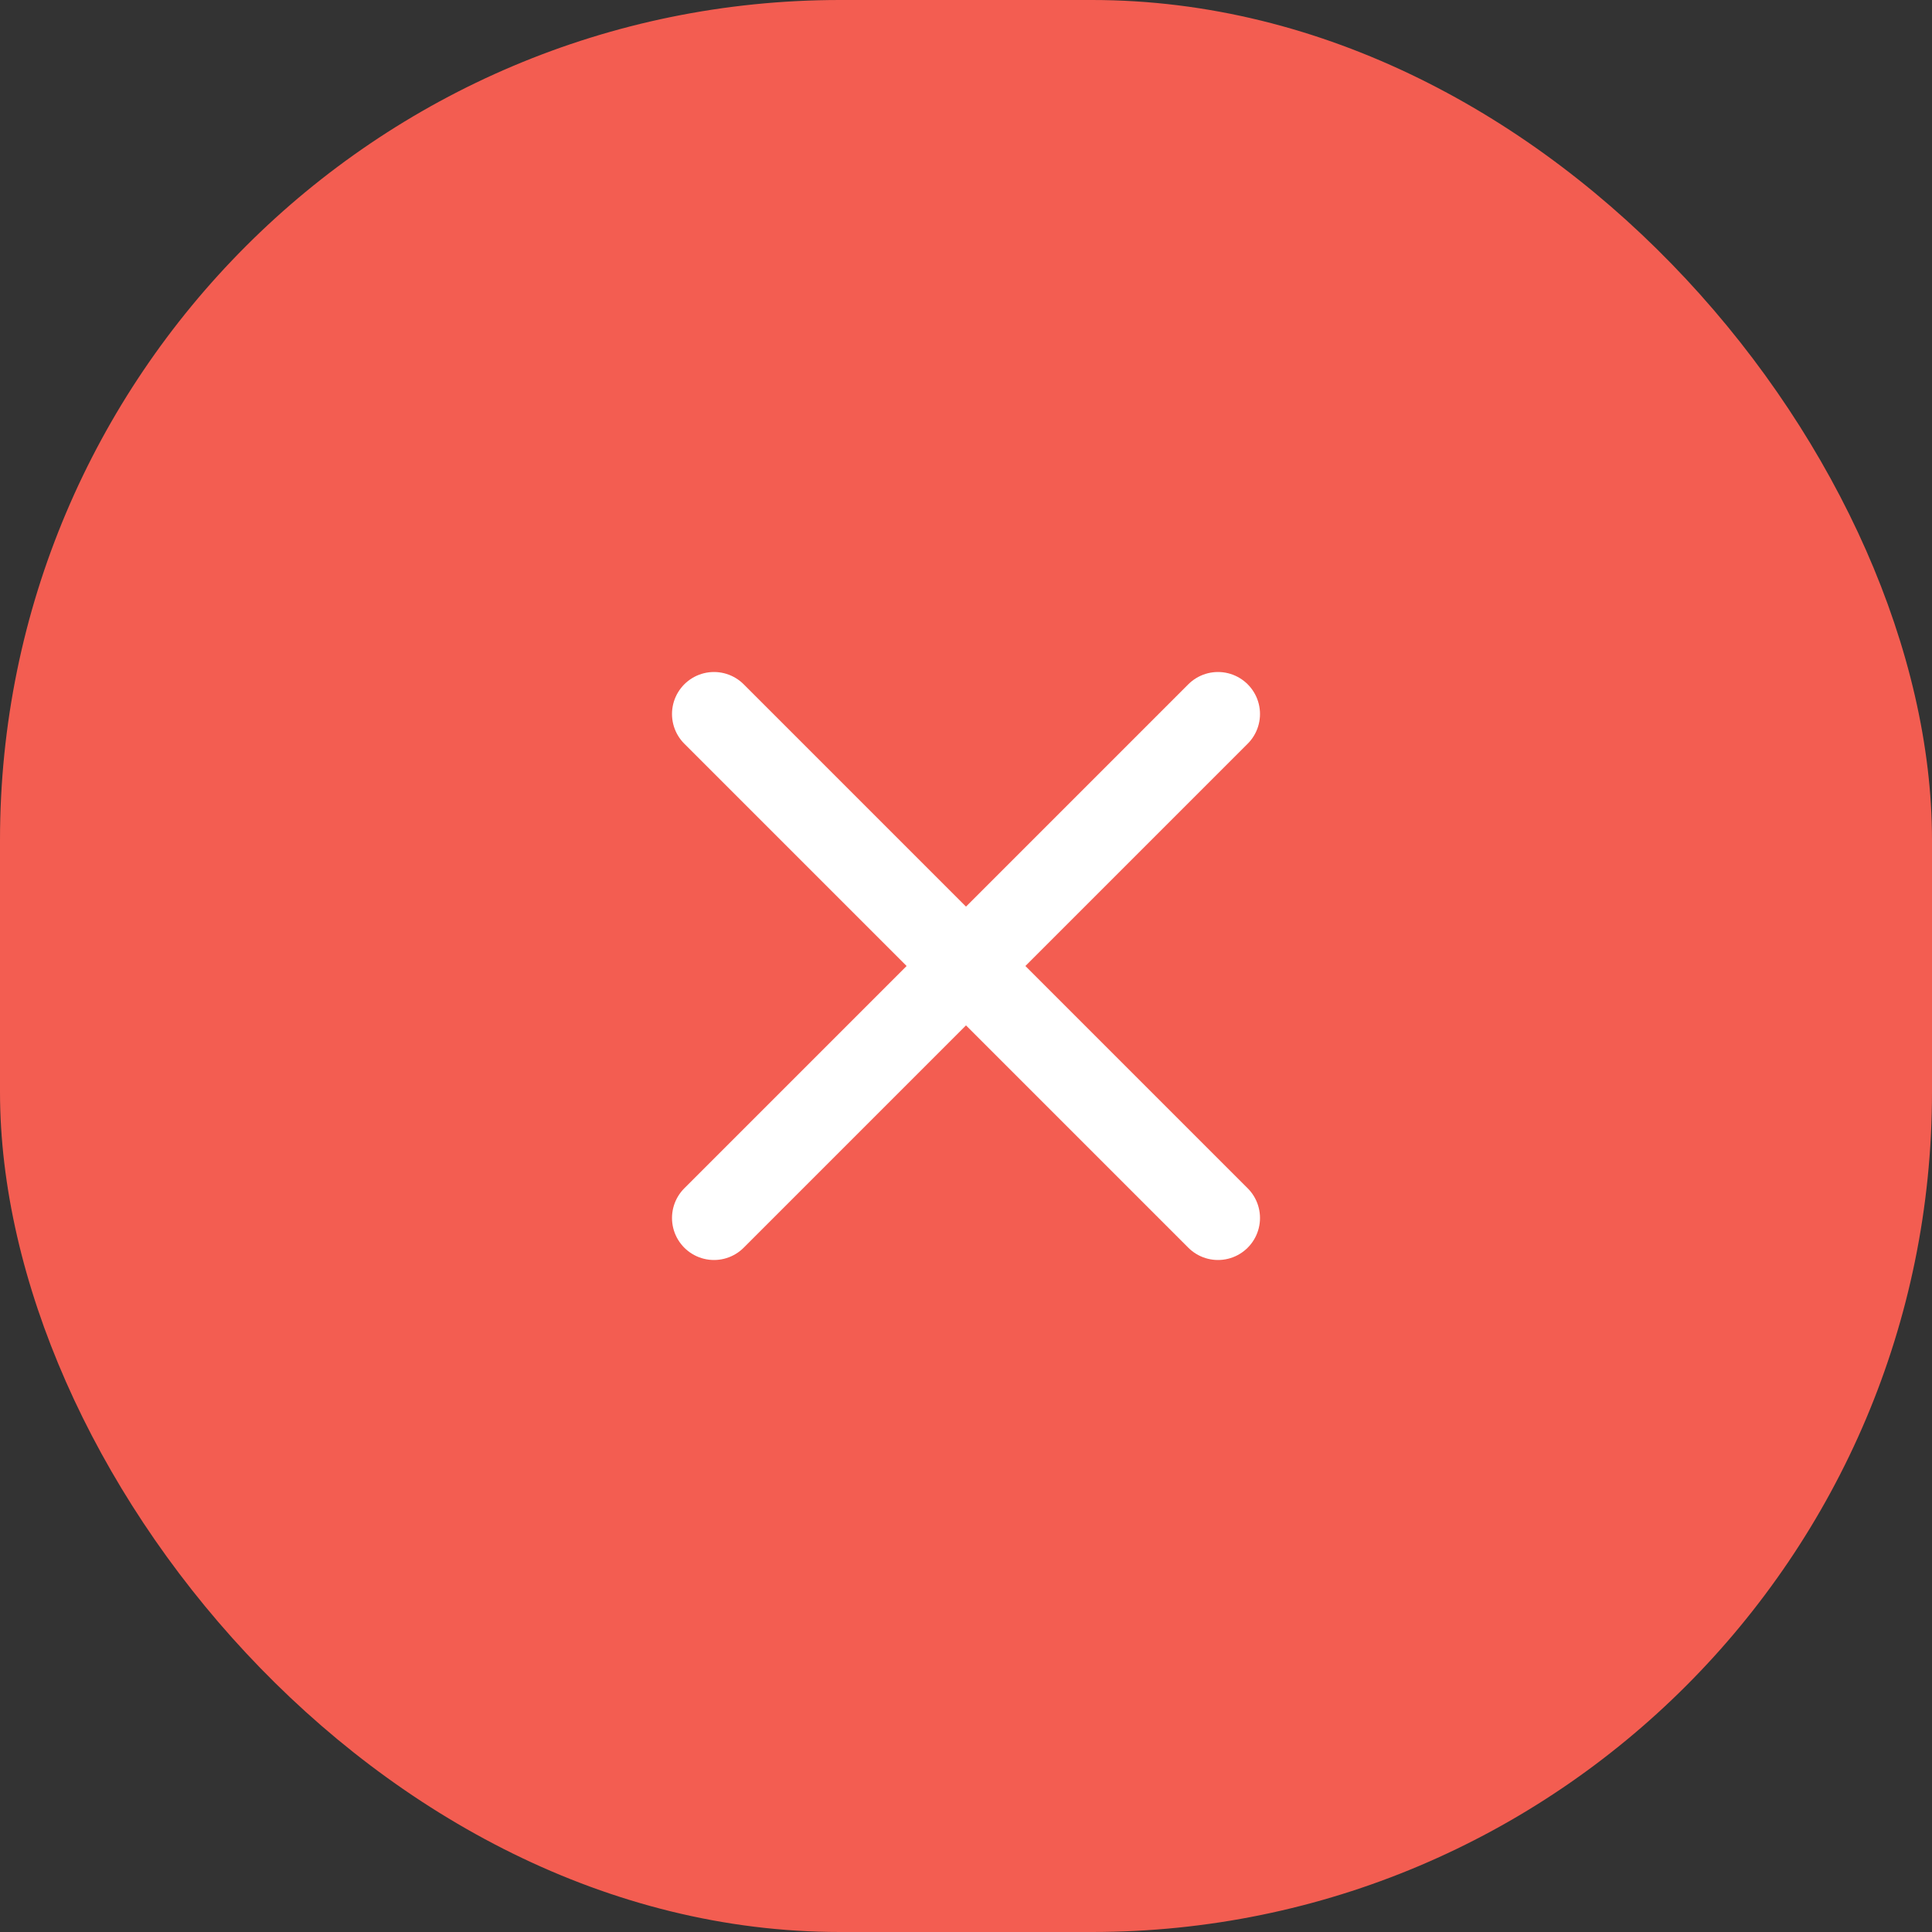 <svg xmlns="http://www.w3.org/2000/svg" width="46" height="46" viewBox="0 0 46 46" fill="none"><rect x="0" y="0" width="46" height="46" fill="#333333" stroke="none"/><rect width="46" height="46" rx="20" fill="#F35D51"></rect><path d="M29 17L17 29M17 17L29 29" stroke="white" stroke-width="2" stroke-linecap="round" stroke-linejoin="round"></path></svg>